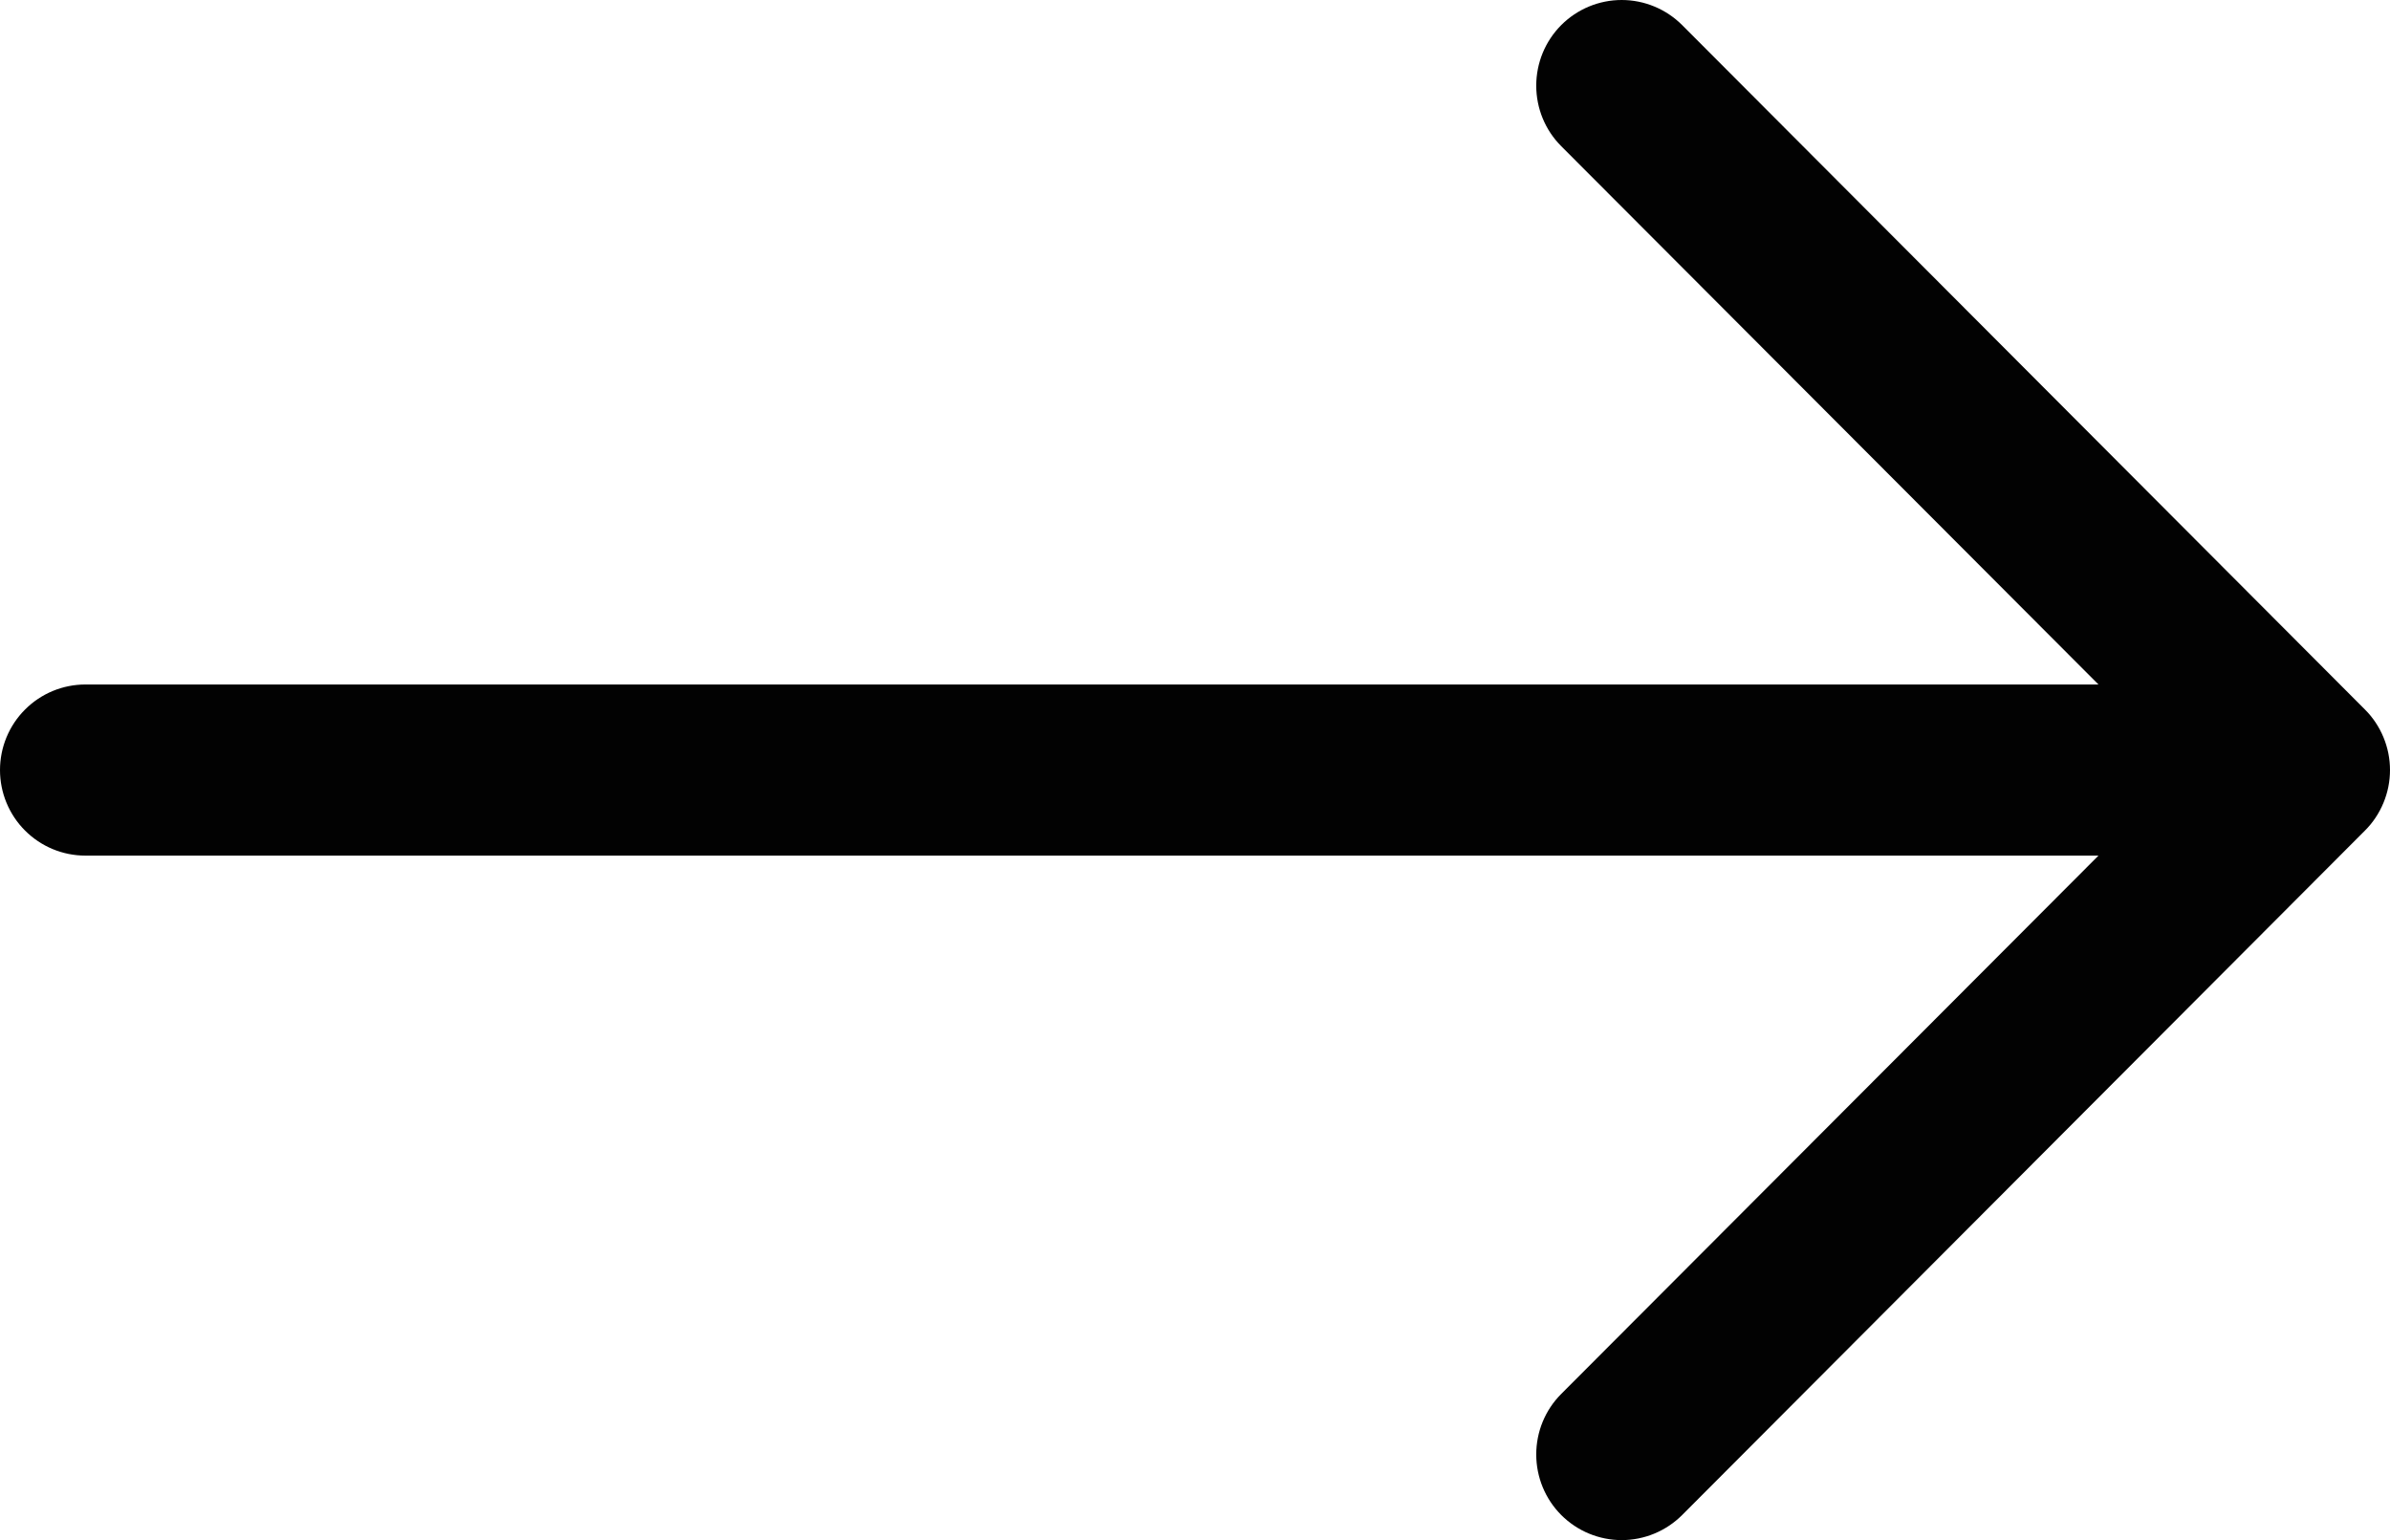 <?xml version="1.0" encoding="UTF-8"?> <svg xmlns="http://www.w3.org/2000/svg" width="45" height="29" viewBox="0 0 45 29" fill="none"> <path fill-rule="evenodd" clip-rule="evenodd" d="M0 14.5C0 14.073 0.169 13.663 0.471 13.361C0.772 13.059 1.181 12.889 1.607 12.889H39.511L29.396 2.753C29.094 2.451 28.925 2.041 28.925 1.613C28.925 1.185 29.094 0.775 29.396 0.472C29.698 0.17 30.107 1.00787e-08 30.534 0C30.96 -1.00787e-08 31.37 0.17 31.672 0.472L44.528 13.36C44.678 13.509 44.796 13.687 44.877 13.883C44.958 14.078 45 14.288 45 14.5C45 14.712 44.958 14.922 44.877 15.117C44.796 15.313 44.678 15.491 44.528 15.64L31.672 28.528C31.37 28.83 30.96 29 30.534 29C30.107 29 29.698 28.83 29.396 28.528C29.094 28.225 28.925 27.815 28.925 27.387C28.925 26.959 29.094 26.549 29.396 26.247L39.511 16.111H1.607C1.181 16.111 0.772 15.941 0.471 15.639C0.169 15.337 0 14.927 0 14.5Z" fill="black" fill-opacity="0.99"></path> </svg> 